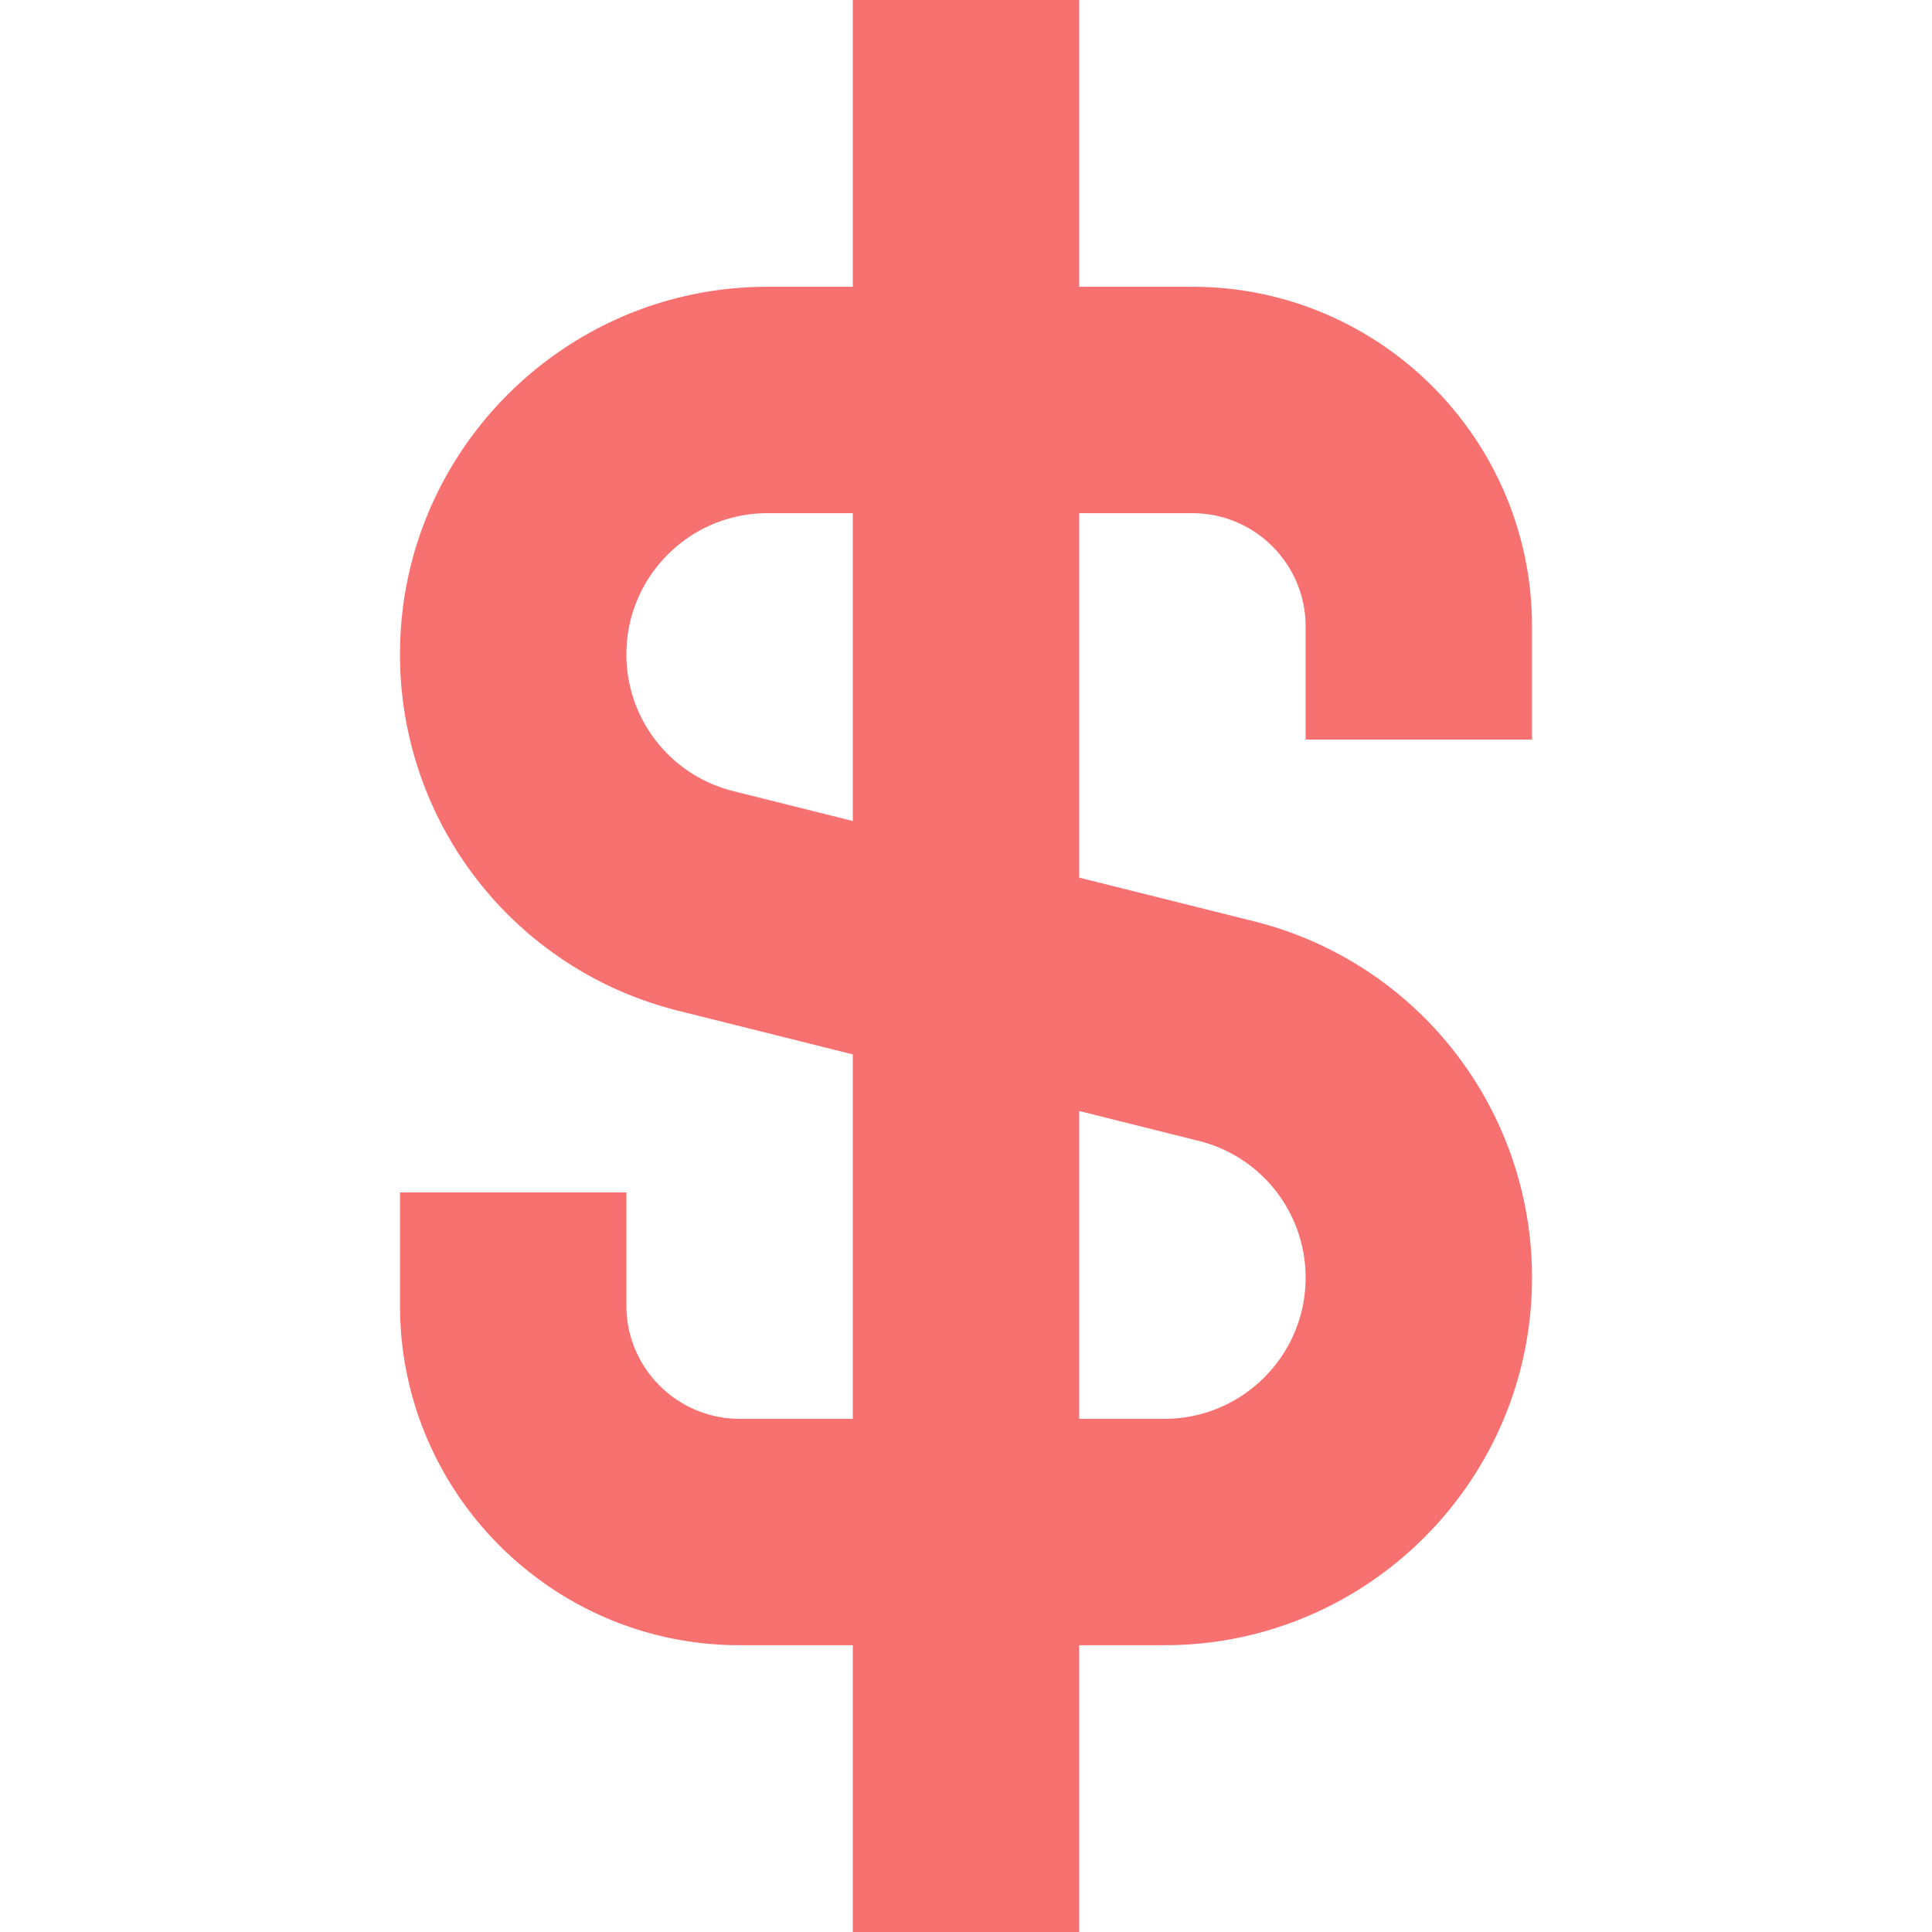 <svg xmlns="http://www.w3.org/2000/svg" version="1.1" xmlns:xlink="http://www.w3.org/1999/xlink" width="512" height="512" x="0" y="0" viewBox="0 0 512 512" style="enable-background:new 0 0 512 512" xml:space="preserve" class=""><g><path d="M106 316v30c0 49.629 40.371 90 90 90h30v76h60v-76h22.617C362.318 436 406 392.318 406 338.617a97.24 97.24 0 0 0-73.77-94.482L286 232.575V136h30c16.538 0 30 13.462 30 30v30h60v-30c0-49.629-40.371-90-90-90h-30V0h-60v76h-22.617C149.682 76 106 119.682 106 173.383a97.24 97.24 0 0 0 73.77 94.482l46.23 11.56V376h-30c-16.538 0-30-13.462-30-30v-30zm180-21.572 31.67 7.919a37.313 37.313 0 0 1 28.33 36.27c0 20.61-16.772 37.383-37.383 37.383H286zm-91.67-84.776a37.313 37.313 0 0 1-28.33-36.27c0-20.61 16.772-37.383 37.383-37.383H226v81.572z" fill="#f87171" opacity="1" data-original="#000000" class=""></path></g></svg>